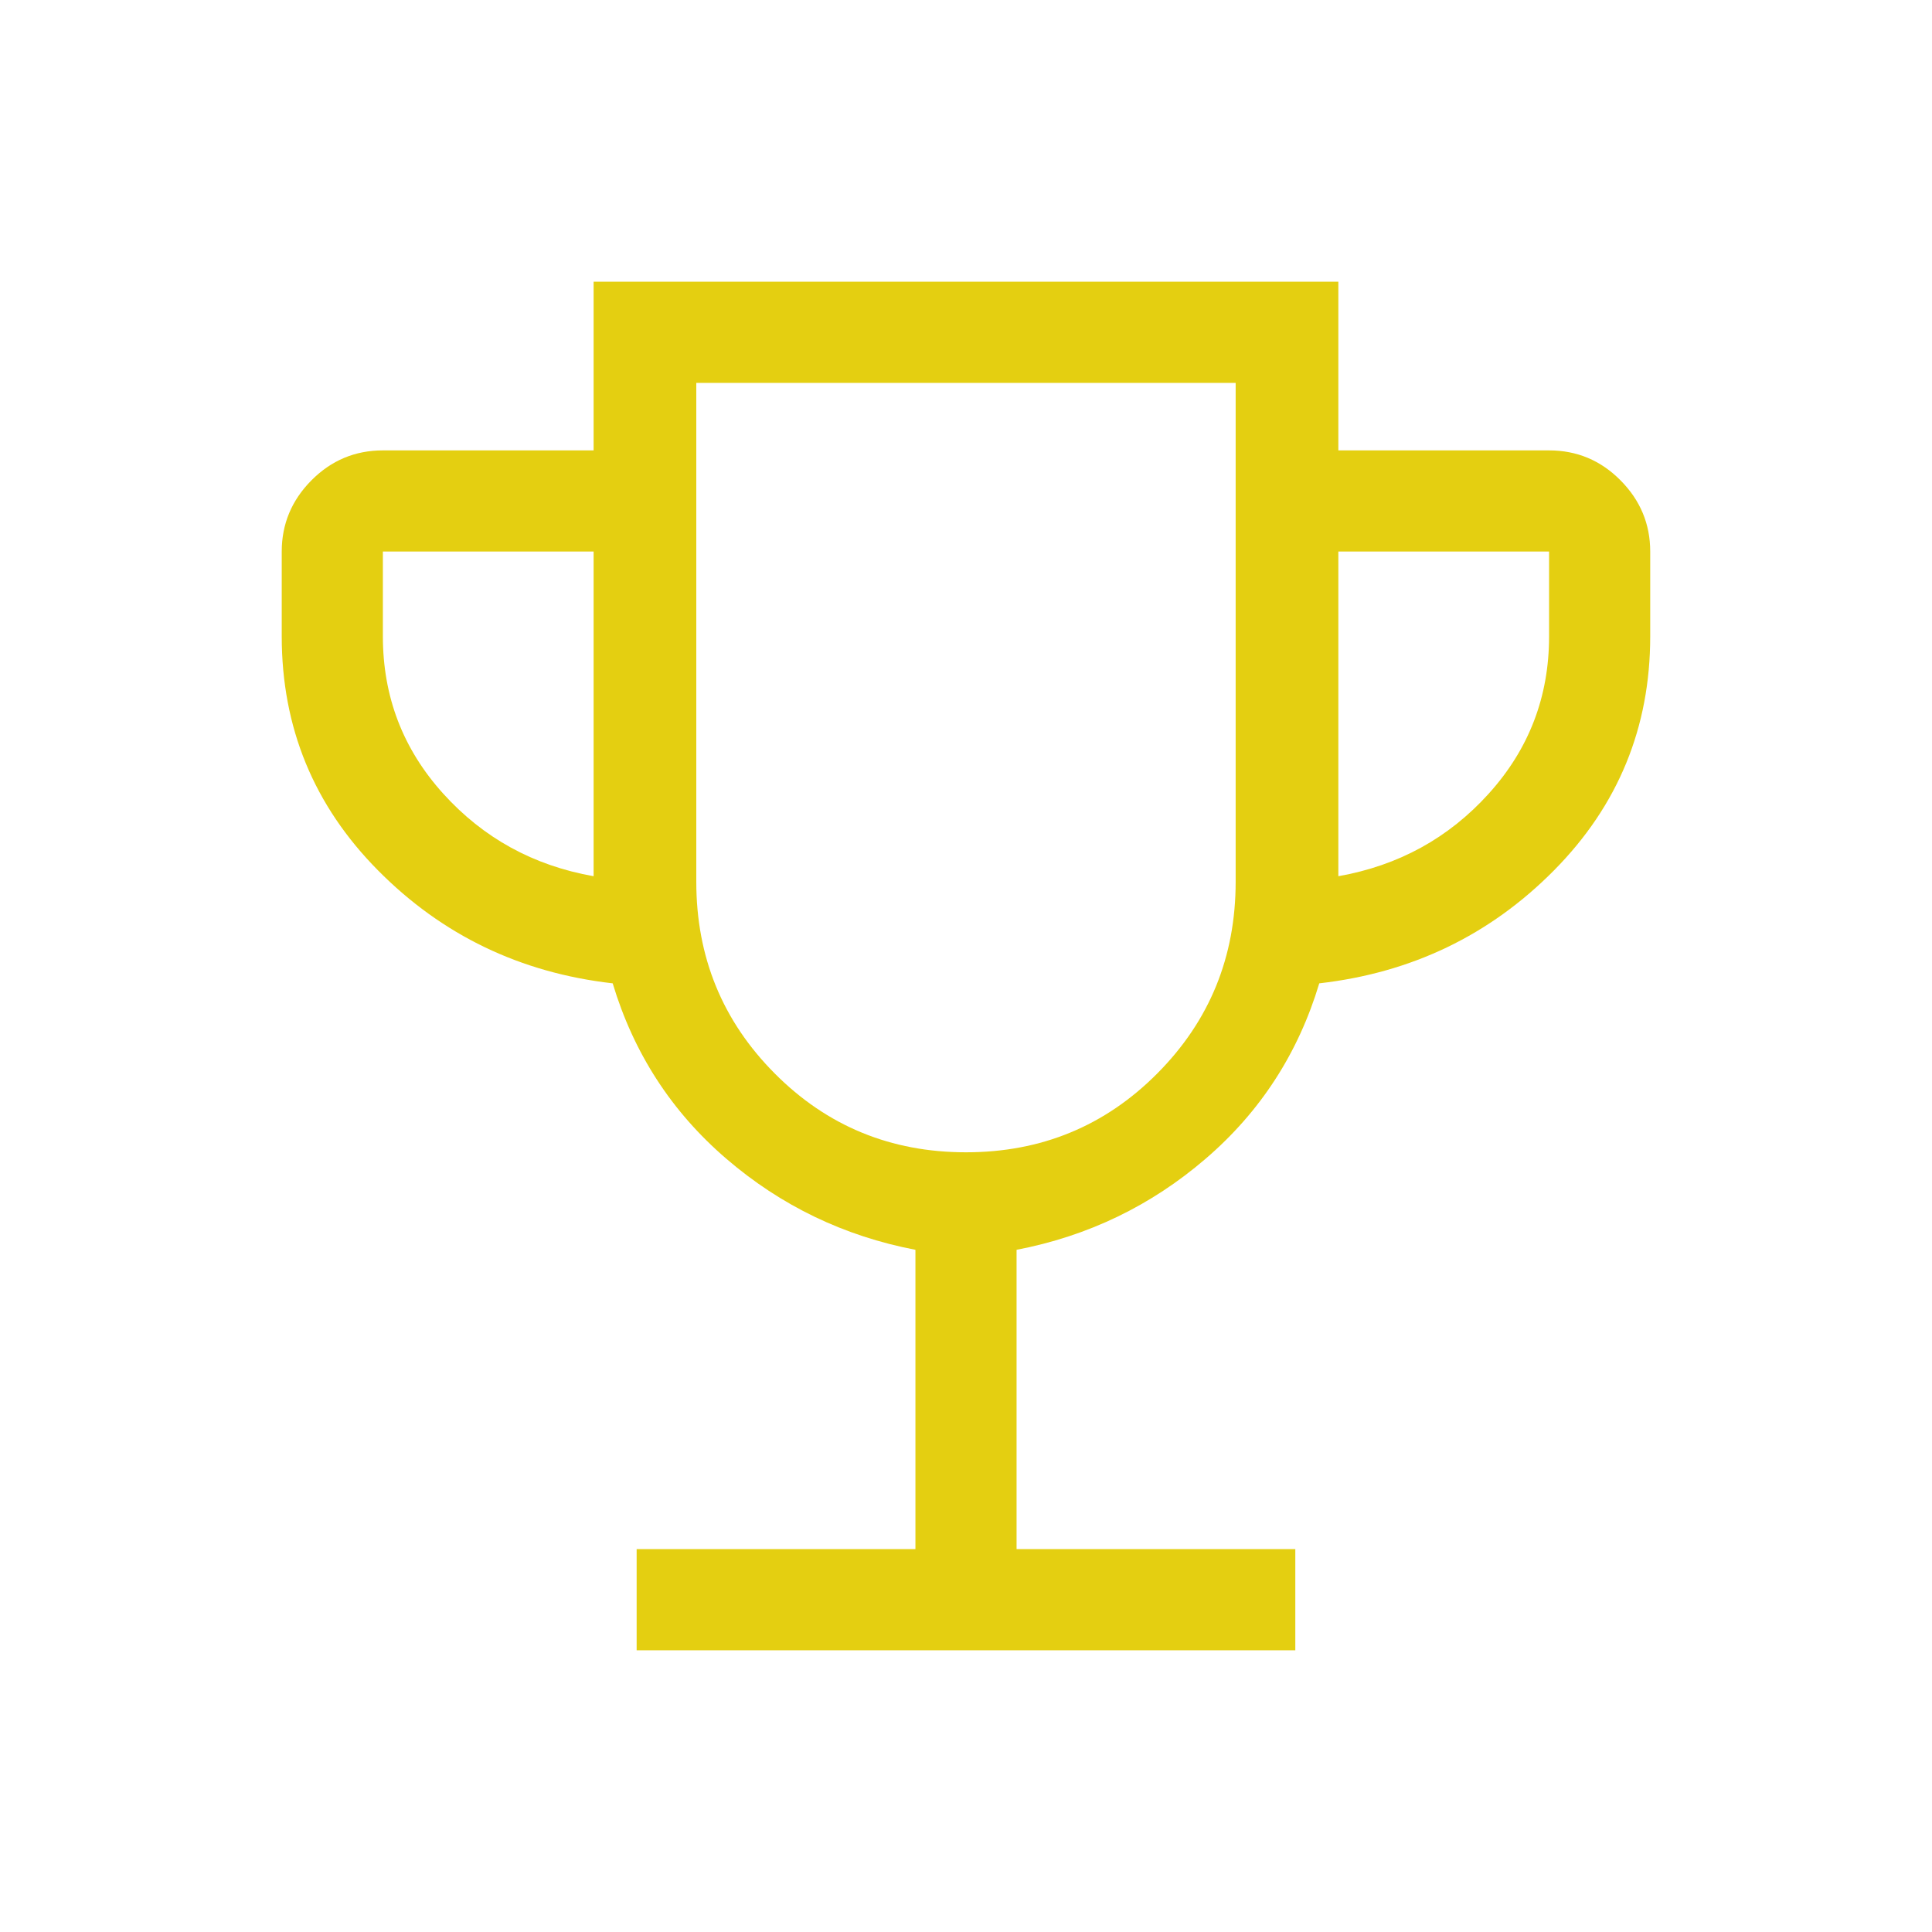 <svg width="40" height="40" viewBox="0 0 40 40" fill="none" xmlns="http://www.w3.org/2000/svg">
<mask id="mask0_1455_152" style="mask-type:alpha" maskUnits="userSpaceOnUse" x="0" y="0" width="40" height="40">
<rect width="40" height="40" fill="#D9D9D9"/>
</mask>
<g mask="url(#mask0_1455_152)">
<path d="M13.181 34.167V32.072H18.953V25.876C17.474 25.592 16.168 24.963 15.036 23.989C13.903 23.015 13.12 21.805 12.685 20.359C10.774 20.141 9.154 19.362 7.826 18.02C6.497 16.678 5.833 15.063 5.833 13.175V11.419C5.833 10.85 6.038 10.358 6.448 9.945C6.858 9.532 7.351 9.325 7.927 9.325H12.29V5.833H27.709V9.325H32.072C32.649 9.325 33.142 9.532 33.551 9.945C33.961 10.358 34.166 10.85 34.166 11.419V13.175C34.166 15.063 33.502 16.678 32.174 18.02C30.846 19.362 29.226 20.141 27.314 20.359C26.879 21.805 26.096 23.015 24.963 23.989C23.831 24.963 22.525 25.592 21.047 25.876V32.072H26.818V34.167H13.181ZM12.29 18.141V11.419H7.927V13.175C7.927 14.425 8.343 15.509 9.175 16.43C10.007 17.351 11.045 17.921 12.29 18.141ZM20 23.857C21.558 23.857 22.878 23.313 23.96 22.225C25.042 21.137 25.583 19.814 25.583 18.256V7.927H14.416V18.256C14.416 19.814 14.957 21.137 16.04 22.225C17.122 23.313 18.442 23.857 20 23.857ZM27.709 18.141C28.954 17.921 29.993 17.351 30.824 16.43C31.656 15.509 32.072 14.425 32.072 13.175V11.419H27.709V18.141Z" fill="#E4CF11"/>
</g>
</svg>
